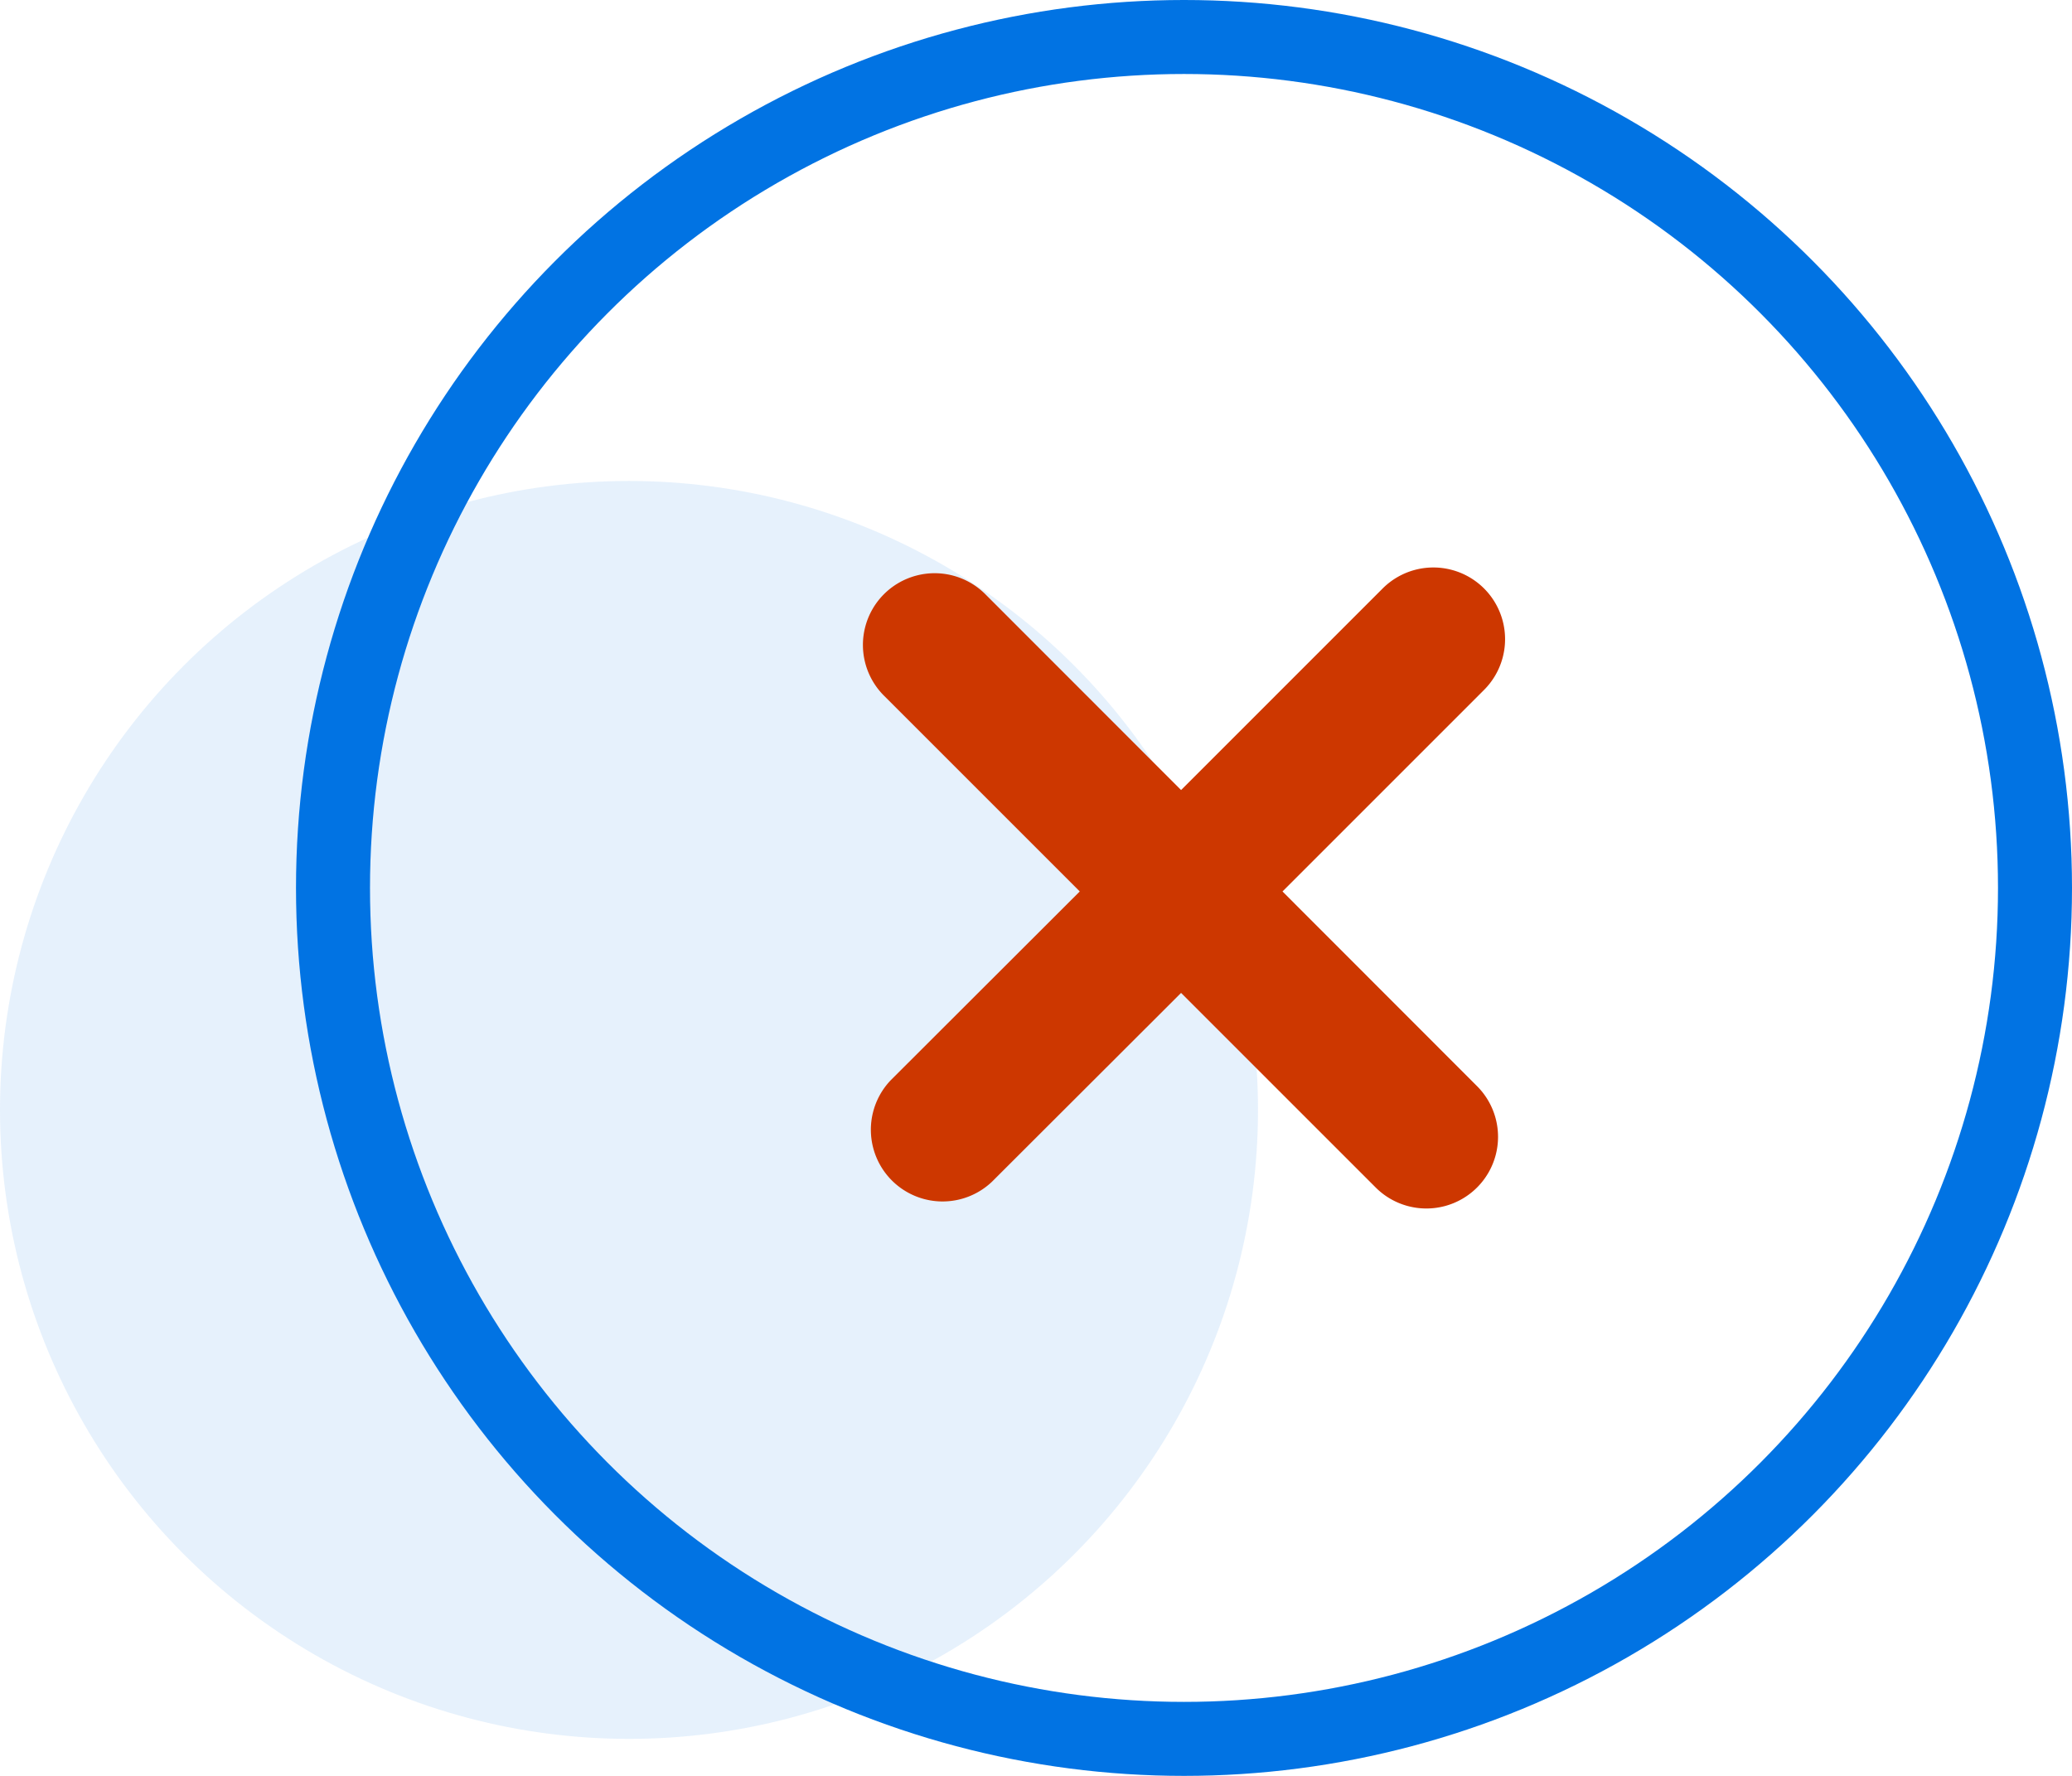<svg xmlns="http://www.w3.org/2000/svg" width="56" height="48" viewBox="0 0 56 48">
  <g id="OOPs_Error_Icon" data-name="OOPs Error Icon" transform="translate(-141.967 -24)">
    <circle id="Ellipse_97" data-name="Ellipse 97" cx="17" cy="17" r="17" transform="translate(141.967 37)" fill="rgba(1,115,227,0.1)"/>
    <g id="Group_1661" data-name="Group 1661" transform="translate(149.967 24)">
      <g id="Ellipse_89" data-name="Ellipse 89" fill="none" stroke="#0173e3" stroke-width="2">
        <circle cx="24" cy="24" r="24" stroke="none"/>
        <circle cx="24" cy="24" r="23" fill="none"/>
      </g>
    </g>
    <path id="Path_719" data-name="Path 719" d="M5.862,8.758.569,3.465A1.938,1.938,0,0,1,3.31.724L8.6,6.017,14.048.569A1.938,1.938,0,0,1,16.789,3.31L11.341,8.758,16.6,14.021a1.937,1.937,0,1,1-2.741,2.738L8.6,11.5,3.493,16.6A1.938,1.938,0,0,1,.751,13.862Z" transform="translate(165.288 39.337)" fill="#cd3700"/>
  </g>
</svg>
